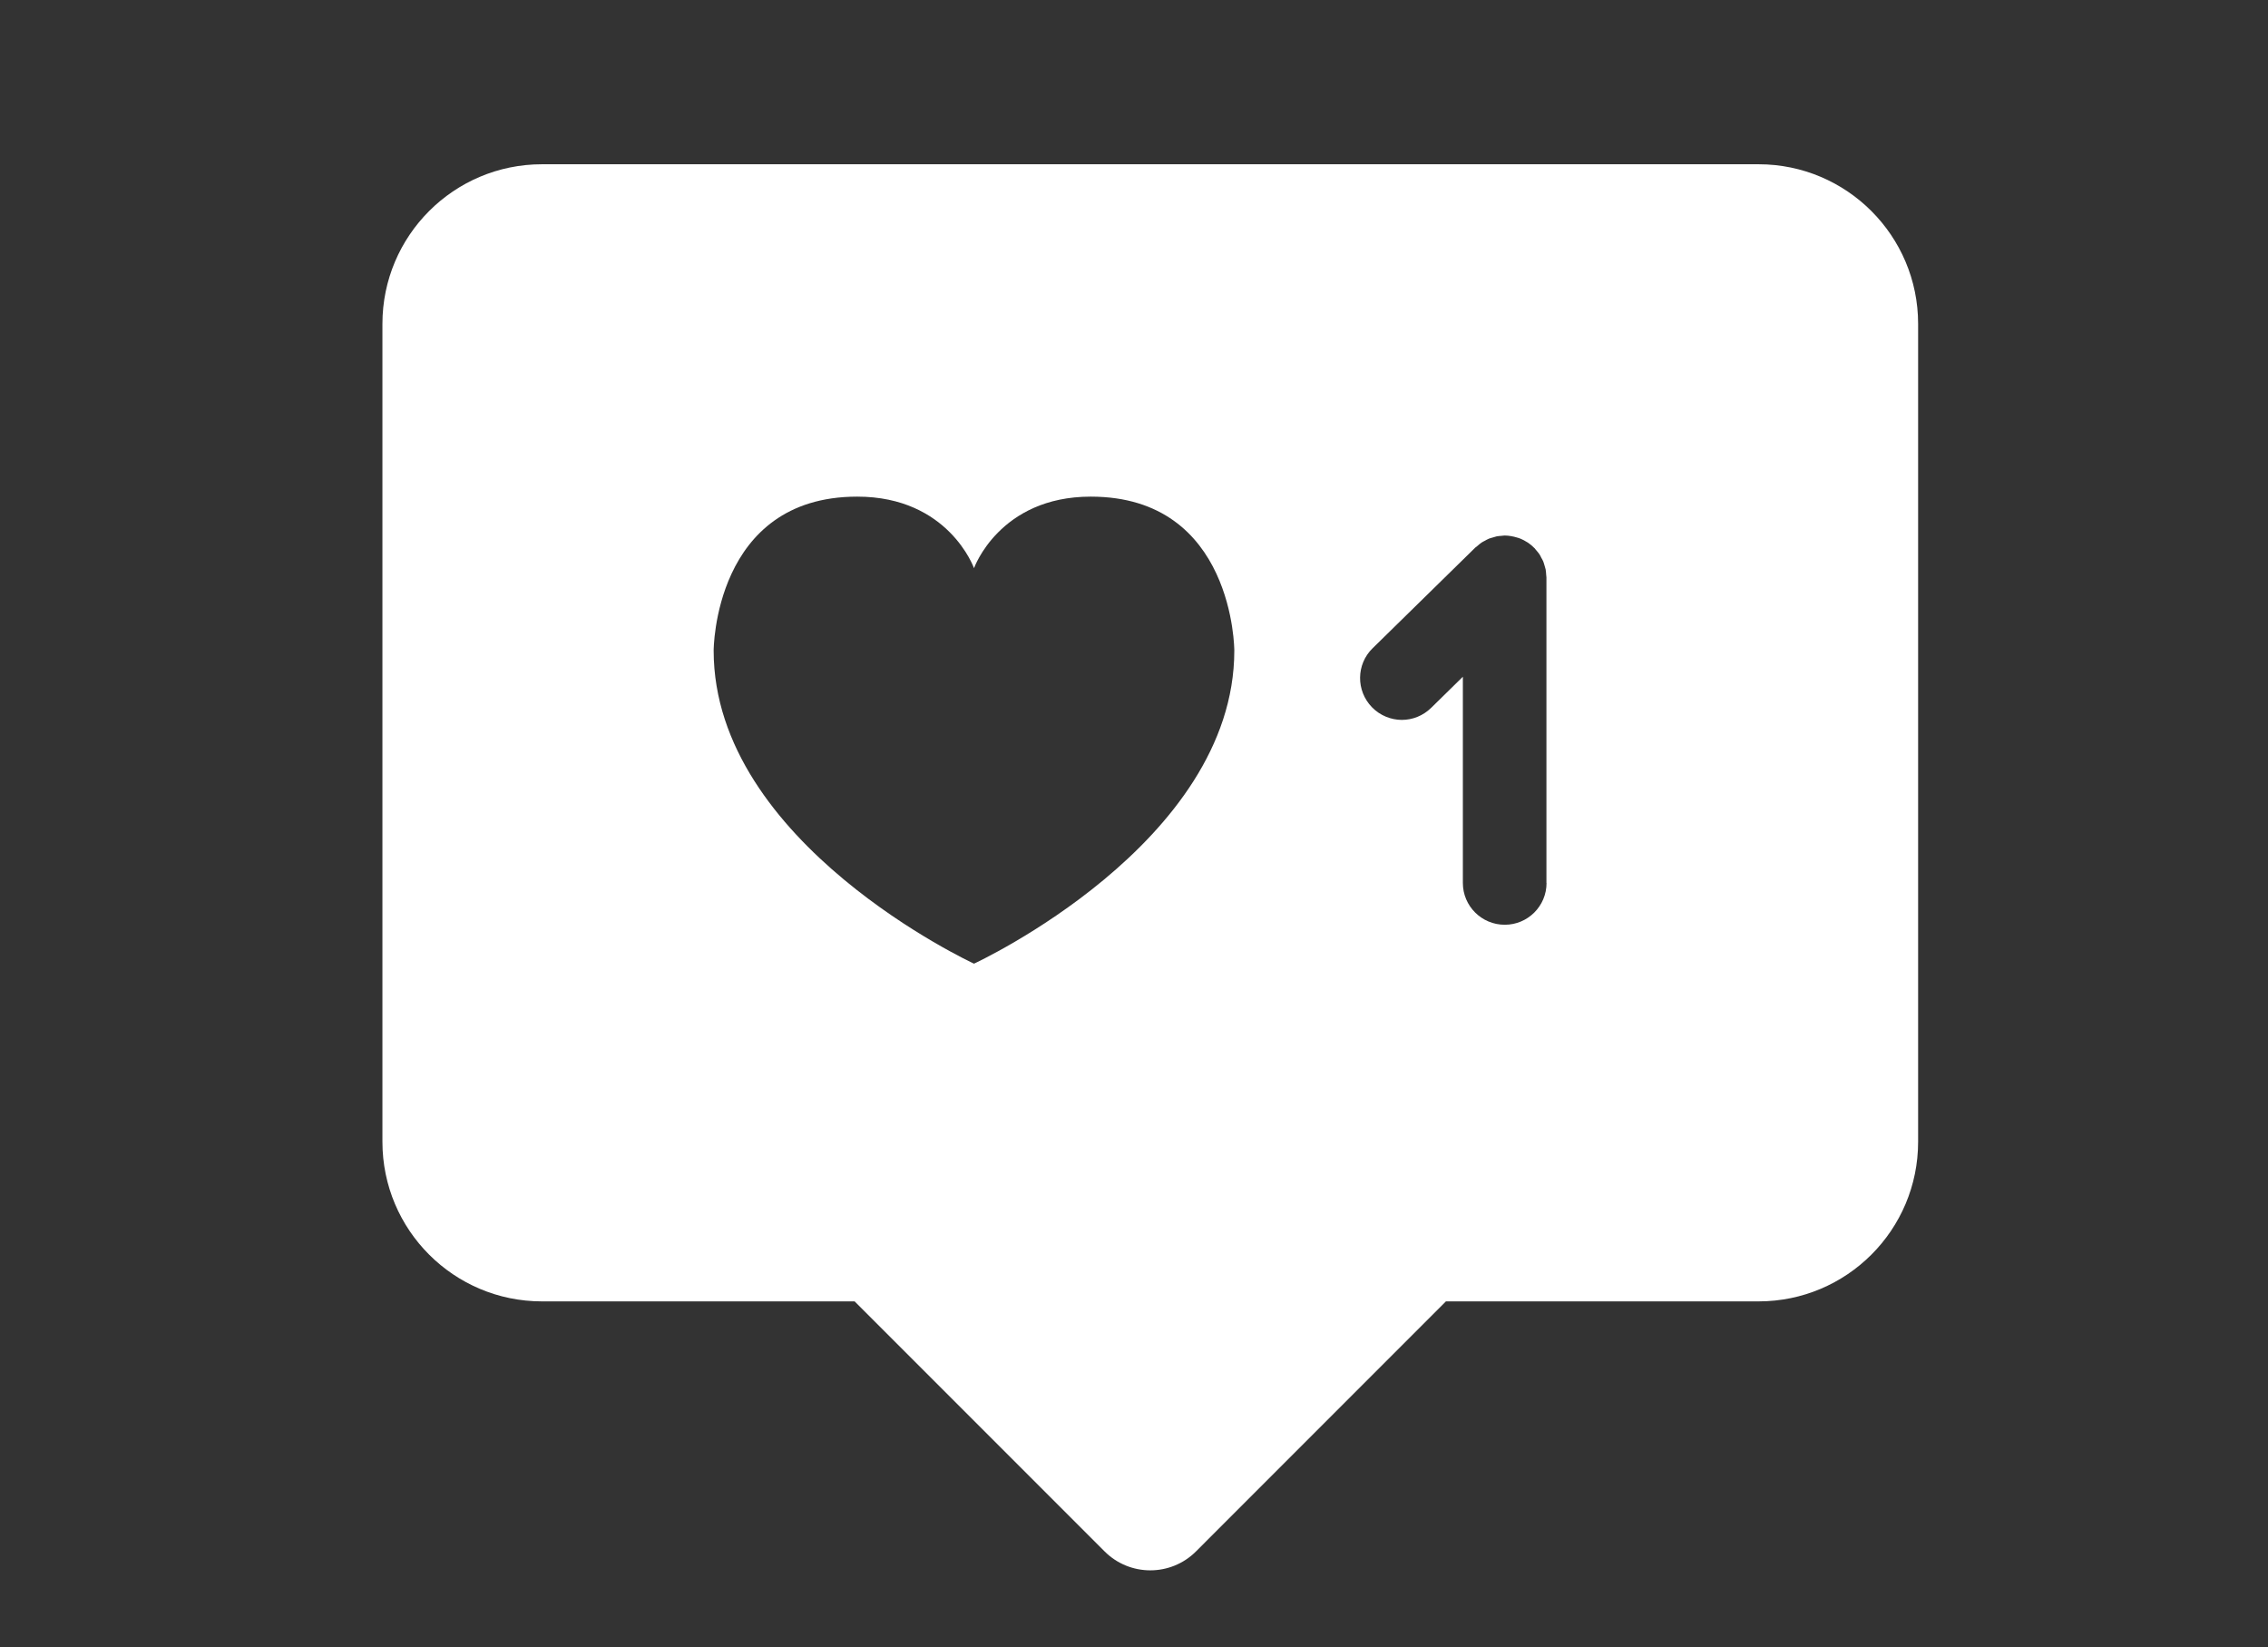 <?xml version="1.0" encoding="UTF-8"?>
<svg id="Layer_1" xmlns="http://www.w3.org/2000/svg" version="1.1" viewBox="0 0 453.69 329.41">
  <rect x="0" y="0" width="453.69" height="329.41" fill="#333333" stroke="none"/>
  <!-- Generator: Adobe Illustrator 29.4.0, SVG Export Plug-In . SVG Version: 2.1.0 Build 49)  -->
  <defs>
    <style>
      .st0, .st1, .st2, .st3, .st4, .st5, .st6 {
        fill: none;
      }

      .st1 {
        stroke-width: 16px;
      }

      .st1, .st2, .st3, .st4 {
        stroke-linejoin: round;
      }

      .st1, .st2, .st3, .st4, .st5 {
        stroke: #010a14;
      }

      .st2, .st3, .st5, .st6 {
        stroke-width: 17px;
      }

      .st3 {
        stroke-linecap: round;
      }

      .st4 {
        stroke-width: 15px;
      }

      .st7 {
        fill: #231f20;
      }

      .st8 {
        fill: #f7495a;
      }

      .st5, .st6 {
        stroke-miterlimit: 10;
      }

      .st9 {
        fill: #fff;
      }

      .st6 {
        stroke: #000;
      }

      .st10 {
        display: none;
      }
    </style>
  </defs>
  <g id="Layer_11" data-name="Layer_1" class="st10">
    <g>
      <path class="st6" d="M299.35,140.09c23.64,0,42.78-19.16,42.78-42.78s-19.14-42.79-42.78-42.79-42.77,19.15-42.77,42.79,19.16,42.78,42.77,42.78Z"/>
      <path class="st6" d="M430.26,69.85c9.99,3.79,14.89,15.07,11.03,25.01-1.08,2.78-24.55,61.04-93.27,85v101.5h-45.62c-1.92-27.51-11.62-75.87-51.37-112.18,13.47-7.3,29.4-13.09,48.32-16.61,45.96-8.56,87.37-33.23,105.93-71.79,6.7-13.9,19.34-13.07,24.98-10.93h0Z"/>
      <path class="st6" d="M161.84,130.79c25.01,0,45.3-20.3,45.3-45.31s-20.29-45.32-45.3-45.32-45.31,20.29-45.31,45.32,20.28,45.31,45.31,45.31Z"/>
      <path class="st6" d="M23.18,56.39c-10.62,3.87-15.77,15.96-11.67,26.5,1.14,2.94,25.99,64.66,98.79,90.03v108.44h103.08v-66.41c25.09,24.55,30.74,54.25,32.03,66.41h41.14c-3.67-45.53-27.64-119.28-124.69-137.35-48.69-9.06-92.82-35.07-112.21-76.04-3.73-7.88-13.89-16.17-26.46-11.58h0Z"/>
    </g>
  </g>
  <g id="FAQ" class="st10">
    <circle class="st7" cx="222.05" cy="167.33" r="157.88"/>
    <polygon class="st9" points="153.76 191.9 118.1 278.85 200.79 234.19 153.76 191.9"/>
    <circle class="st9" cx="222.05" cy="167.14" r="120.55"/>
    <g>
      <path class="st7" d="M166.53,133.96c1.26-14.42,6.67-25.86,16.25-34.33,9.57-8.47,21.72-12.7,36.43-12.7,15.6,0,28.21,4.16,37.82,12.48,9.61,8.32,14.42,18.91,14.42,31.77,0,7.25-1.65,13.97-4.94,20.19-3.29,6.21-9.48,13.09-18.58,20.63-9.09,7.54-14.68,13.55-16.75,18.02-2.07,4.47-3.11,11.92-3.11,22.35h-19.52c0-13.75,1.59-23.83,4.77-30.22,3.18-6.39,9.04-13.22,17.58-20.46,8.54-7.25,13.84-12.81,15.91-16.69s3.11-8,3.11-12.37c0-8.5-2.81-15.51-8.43-21.02s-12.98-8.26-22.07-8.26c-17.74,0-28.17,10.2-31.28,30.61h-21.63.02Z"/>
      <path class="st7" d="M232.15,216.44h-27.66v-4.07c0-14.53,1.7-25,5.19-32.03,3.41-6.86,9.66-14.18,18.59-21.75,10.1-8.57,13.71-13.16,14.96-15.5,1.77-3.32,2.63-6.73,2.63-10.45,0-7.43-2.36-13.35-7.21-18.11-4.87-4.78-11.16-7.1-19.22-7.1-15.77,0-24.43,8.63-27.25,27.15l-.53,3.46h-29.56l.39-4.42c1.34-15.42,7.27-27.88,17.61-37.02,10.3-9.1,23.46-13.72,39.13-13.72,16.53,0,30.15,4.53,40.48,13.47,10.5,9.09,15.82,20.81,15.82,34.85,0,7.88-1.82,15.31-5.41,22.09-3.58,6.75-9.98,13.9-19.58,21.86-10.69,8.87-14.41,13.92-15.65,16.6-1.25,2.69-2.73,8.45-2.73,20.64v4.07-.02ZM212.68,208.3h11.39c.25-9,1.38-15.57,3.43-19.99,2.35-5.07,8.18-11.44,17.84-19.45,8.64-7.16,14.55-13.69,17.58-19.4,2.96-5.59,4.46-11.74,4.46-18.28,0-11.73-4.26-21.12-13.01-28.7-8.81-7.62-20.63-11.48-35.16-11.48-13.62,0-24.97,3.93-33.74,11.68-7.85,6.94-12.57,15.87-14.35,27.21h13.63c1.91-9.38,5.5-16.7,10.71-21.8,5.98-5.85,14.04-8.81,23.97-8.81s18.54,3.17,24.92,9.43c6.4,6.28,9.65,14.33,9.65,23.92,0,5.01-1.21,9.82-3.58,14.28-2.34,4.38-7.86,10.23-16.87,17.88-8.08,6.86-13.65,13.31-16.57,19.17-2.57,5.18-4.01,13.35-4.29,24.34h0Z"/>
    </g>
    <circle class="st7" cx="217.59" cy="240.44" r="15.92"/>
  </g>
  <g id="Faculty" class="st10">
    <g>
      <path class="st1" d="M260.4,158.52l-9.4-40.6c18.62-6.12,58.29-34.36,66.15-58.93,1.6-4.99,3.13-11.58-3.63-15.99-8.34-5.44-15.37-.28-19.93,6.2-10.59,15.04-34.82,30.98-54.09,36.35l-14.4,19.7-27.52-13.28c-17.1,3.54-28.68,11.79-31.88,25.67"/>
      <path class="st1" d="M209.75,78.49c17.43,0,31.55-14.13,31.55-31.55s-14.12-31.56-31.55-31.56-31.55,14.13-31.55,31.56,14.12,31.55,31.55,31.55Z"/>
      <path class="st1" d="M344.86,324.97v-21.08c0-7.98-6.48-14.46-14.47-14.46h-93.11c-7.98,0-14.45,6.48-14.45,14.46v21.08"/>
      <path class="st1" d="M326.88,290.61v-18.67s35.21-23.63,50.32-76.97c2.79-7.35,1.36-16.09-5.07-19.25-12.33-6.05-18.66,2.82-20.74,8.81-4.8,13.85-19.14,55.18-64.65,62.42-31.55,5.02-54.16,10.99-54.16,35.62v8.04"/>
      <path class="st1" d="M286.75,231.15c17.43,0,31.58-14.15,31.58-31.59s-14.16-31.58-31.58-31.58-31.6,14.14-31.6,31.58,14.16,31.59,31.6,31.59Z"/>
      <path class="st1" d="M98.87,288.43v-21.08c0-7.98,6.49-14.46,14.47-14.46h93.11c5.81,0,10.82,3.44,13.12,8.39.86,1.85,1.33,3.9,1.33,6.07"/>
      <path class="st1" d="M116.86,254.07v-18.67s-35.21-23.63-50.31-76.97c-2.79-7.35-1.35-16.09,5.07-19.25,12.33-6.04,18.66,2.82,20.74,8.81,4.8,13.85,19.14,55.18,64.65,62.42,31.55,5.02,54.16,10.99,54.16,35.62v8.04"/>
      <path class="st1" d="M156.99,194.61c-17.43,0-31.58-14.14-31.58-31.59s14.16-31.58,31.58-31.58,31.6,14.14,31.6,31.58-14.16,31.59-31.6,31.59Z"/>
      <line class="st1" x1="331.42" y1="56.54" x2="383.31" y2="56.54"/>
      <line class="st1" x1="301.31" y1="21.29" x2="383.31" y2="21.29"/>
    </g>
  </g>
  <g id="tutor" class="st10">
    <g>
      <line class="st2" x1="426.79" y1="297.28" x2="10.46" y2="297.28"/>
      <path class="st2" d="M90.9,229l-13.33,23.56h58.94c10.66,0,19.31,9.32,19.31,23.05s-8.65,21.67-19.31,21.67H43.81c-14.93,0-19.28-14.43-17.66-27.12,3.09-24.23,19.15-57.55,29.9-75.97,9.98-17.08,28.7-33.47,53.41-33.47h65.32c24.71,0,43.43,16.39,53.41,33.47.81,1.4,1.66,2.89,2.53,4.45"/>
      <polyline class="st2" points="303.97 282.22 321.77 208.84 189.34 208.84 171.54 282.22"/>
      <line class="st3" x1="248.31" y1="256.74" x2="246.61" y2="256.74"/>
      <path class="st2" d="M197.32,87.04c0,29.25-23.71,52.96-52.96,52.96s-52.95-23.72-52.95-52.96,23.7-52.95,52.95-52.95,52.96,23.7,52.96,52.95Z"/>
      <path class="st2" d="M408.93,277.39v-55.13c0-32.25-24.38-53.6-58.35-61.23l-29.24,22.77-29.23-22.77c-7.21,1.62-14,3.86-20.21,6.69-12.49,5.7-22.66,13.79-29.34,24.07"/>
      <path class="st5" d="M269.14,93.39c0,28.43,23.02,51.46,51.47,51.46s51.44-23.03,51.44-51.46-23.05-51.46-51.44-51.46-51.47,23.03-51.47,51.46Z"/>
      <line class="st5" x1="361.05" y1="277.39" x2="361.05" y2="236.02"/>
    </g>
  </g>
  <g id="Layer_5" class="st10">
    <g>
      <path d="M317.4,51.1c0-4.1-3.32-7.42-7.42-7.42h-179.94c-4.1,0-7.42,3.32-7.42,7.42v227.07c0,4.1,3.32,7.42,7.42,7.42s7.42-3.32,7.42-7.42V58.52h172.52c4.1,0,7.42-3.32,7.42-7.42Z"/>
      <path d="M287.22,20.92c0-4.1-3.32-7.42-7.42-7.42H99.86c-4.1,0-7.42,3.32-7.42,7.42v227.07c0,4.1,3.32,7.42,7.42,7.42s7.42-3.32,7.42-7.42V28.34h172.52c4.1,0,7.42-3.32,7.42-7.42Z"/>
      <path d="M345.32,77.25h-179.94c-5.08,0-9.19,4.12-9.19,9.19v227.07c0,5.08,4.12,9.19,9.19,9.19h126.73v-58.41c0-4.1,3.32-7.42,7.42-7.42h54.98V86.44c0-5.08-4.12-9.19-9.19-9.19h0ZM257.88,255.55h-56.78c-3.81,0-6.89-3.09-6.89-6.89s3.09-6.89,6.89-6.89h56.78c3.81,0,6.89,3.09,6.89,6.89s-3.09,6.89-6.89,6.89ZM309.75,217.99h-108.65c-3.81,0-6.89-3.09-6.89-6.89s3.09-6.89,6.89-6.89h108.65c3.81,0,6.89,3.09,6.89,6.89s-3.09,6.89-6.89,6.89ZM309.75,180.43h-108.65c-3.81,0-6.89-3.09-6.89-6.89s3.09-6.89,6.89-6.89h108.65c3.81,0,6.89,3.09,6.89,6.89s-3.09,6.89-6.89,6.89ZM309.75,142.86h-108.65c-3.81,0-6.89-3.09-6.89-6.89s3.09-6.89,6.89-6.89h108.65c3.81,0,6.89,3.09,6.89,6.89s-3.09,6.89-6.89,6.89Z"/>
      <path d="M306.95,320.83c.39-.3.77-.62,1.11-.98l43.92-46.1c.58-.61,1.03-1.31,1.42-2.04h-46.45v49.11h0Z"/>
    </g>
  </g>
  <g id="Layer_6" class="st10">
    <g>
      <path class="st4" d="M113.16,106.58c22.01,0,39.86-17.83,39.86-39.86s-17.85-39.86-39.86-39.86-39.85,17.85-39.85,39.86,17.85,39.86,39.85,39.86Z"/>
      <path class="st4" d="M156.12,129.3c-7.05-1.66-14.79-2.8-20.56-2.8l-22.39,13.96-22.25-13.84c-28.85,1.75-44.13,15.99-44.13,51.18v82.59c0,10.9,8.52,19.57,22.26,19.57v19.28"/>
      <path class="st4" d="M227.05,100.63c25.32,0,45.83-20.53,45.83-45.85s-20.51-45.84-45.83-45.84-45.84,20.53-45.84,45.84,20.5,45.85,45.84,45.85Z"/>
      <path class="st4" d="M261.4,206.22v-42.63c0-2.25-1.84-4.08-4.09-4.08h-63.32c-2.25,0-4.08,1.83-4.08,4.08v36.34l60.98,1.25c9.88.3,16.32,9.55,15.5,19.17-.81,9.61-6.26,15.74-16.18,16.13l-81.06-.08c-12.72,0-22.33-8.88-21.4-20.31.69-8.37,4.4-30.32,5.35-35.09,6.88-35.51,25.36-59.33,52.67-59.33l21.26,14.71,22.95-14.71c25.52,0,48.85,18.48,51.87,46.85,1.68,15.76.43,70.2.43,87,0,12.93-7.7,23.18-24.23,23.21v20.5"/>
      <polyline class="st4" points="179.45 236.41 179.45 299.24 179.45 299.24"/>
      <path class="st4" d="M341.23,106.58c-22.01,0-39.86-17.83-39.86-39.86s17.85-39.86,39.86-39.86,39.85,17.85,39.85,39.86-17.85,39.86-39.85,39.86h0Z"/>
      <path class="st4" d="M298.27,129.3c7.05-1.66,14.79-2.8,20.56-2.8l22.39,13.96,22.25-13.84c28.85,1.75,44.13,15.99,44.13,51.18v82.59c0,10.9-8.52,19.57-22.26,19.57v19.28"/>
    </g>
  </g>
  <g id="Layer_7" class="st10">
    <path class="st0" d="M257.6,93.58c-23.62,0-30.16,18.48-30.16,18.48,0,0-6.55-18.48-30.17-18.48-37.08,0-37.08,39.76-37.08,39.76,0,49.83,67.25,80.85,67.25,80.85,0,0,67.24-31.01,67.24-80.85,0,0,0-39.76-37.08-39.76h0Z"/>
    <path class="st0" d="M218.63,96.4c-23.62,0-30.16,18.48-30.16,18.48,0,0-6.55-18.48-30.17-18.48-37.08,0-37.08,39.76-37.08,39.76,0,49.83,67.25,80.85,67.25,80.85,0,0,67.24-31.01,67.24-80.85,0,0,0-39.76-37.08-39.76h0Z"/>
    <path class="st8" d="M376.96,30.23h-242.23c-17.55,0-31.77,14.23-31.77,31.77v162.82c0,17.55,14.22,31.77,31.77,31.77h62.25l49.76,49.76c5.02,5.03,13.17,5.03,18.2,0l49.76-49.76h62.25c17.54,0,31.77-14.22,31.77-31.77V61.99c0-17.54-14.22-31.77-31.77-31.77h0ZM255.85,208.18s-67.25-31.01-67.25-80.85c0,0,0-39.76,37.08-39.76,23.62,0,30.17,18.48,30.17,18.48,0,0,6.54-18.48,30.16-18.48,37.08,0,37.08,39.76,37.08,39.76,0,49.83-67.24,80.85-67.24,80.85h0Z"/>
  </g>
  <g id="Layer_8">
    <path class="st9" d="M351.78,32.85H108.42c-17.63,0-31.92,14.3-31.92,31.92v163.57c0,17.64,14.29,31.92,31.92,31.92h62.54l50,50c5.05,5.05,13.24,5.05,18.29,0l49.99-50h62.54c17.63,0,31.92-14.28,31.92-31.92V64.77c0-17.62-14.3-31.92-31.92-31.92ZM194.84,192.72s-52.08-24.02-52.08-62.61c0,0,0-30.79,28.72-30.79,18.29,0,23.36,14.31,23.36,14.31,0,0,5.07-14.31,23.36-14.31,28.71,0,28.71,30.79,28.71,30.79,0,38.59-52.07,62.61-52.07,62.61ZM309.37,176.58c0,4.62-3.74,8.36-8.36,8.36s-8.38-3.74-8.38-8.36v-41.24l-6.35,6.23c-1.64,1.6-3.75,2.4-5.86,2.4s-4.33-.84-5.97-2.53c-3.22-3.3-3.17-8.6.14-11.81l20.56-20.15c.13-.11.26-.19.38-.29.29-.25.56-.5.87-.7.2-.14.42-.23.62-.34.27-.15.55-.31.84-.43.22-.09.47-.14.72-.22.28-.07.56-.18.83-.24.32-.06.63-.07.94-.1.22-.01.42-.06.65-.06h.04c.42,0,.83.05,1.24.12s.8.16,1.18.28c.25.08.51.14.77.26.41.16.79.39,1.17.62.12.07.26.14.37.23.41.29.8.61,1.15.98.01,0,.03,0,.04.02.11.12.19.27.32.4.23.27.47.54.68.85.14.22.25.45.36.68.14.25.3.5.4.76.11.27.17.56.26.83.06.25.14.49.21.74.07.36.08.74.11,1.1.01.17.05.33.05.49v61.13h.02Z"/>
  </g>
</svg>